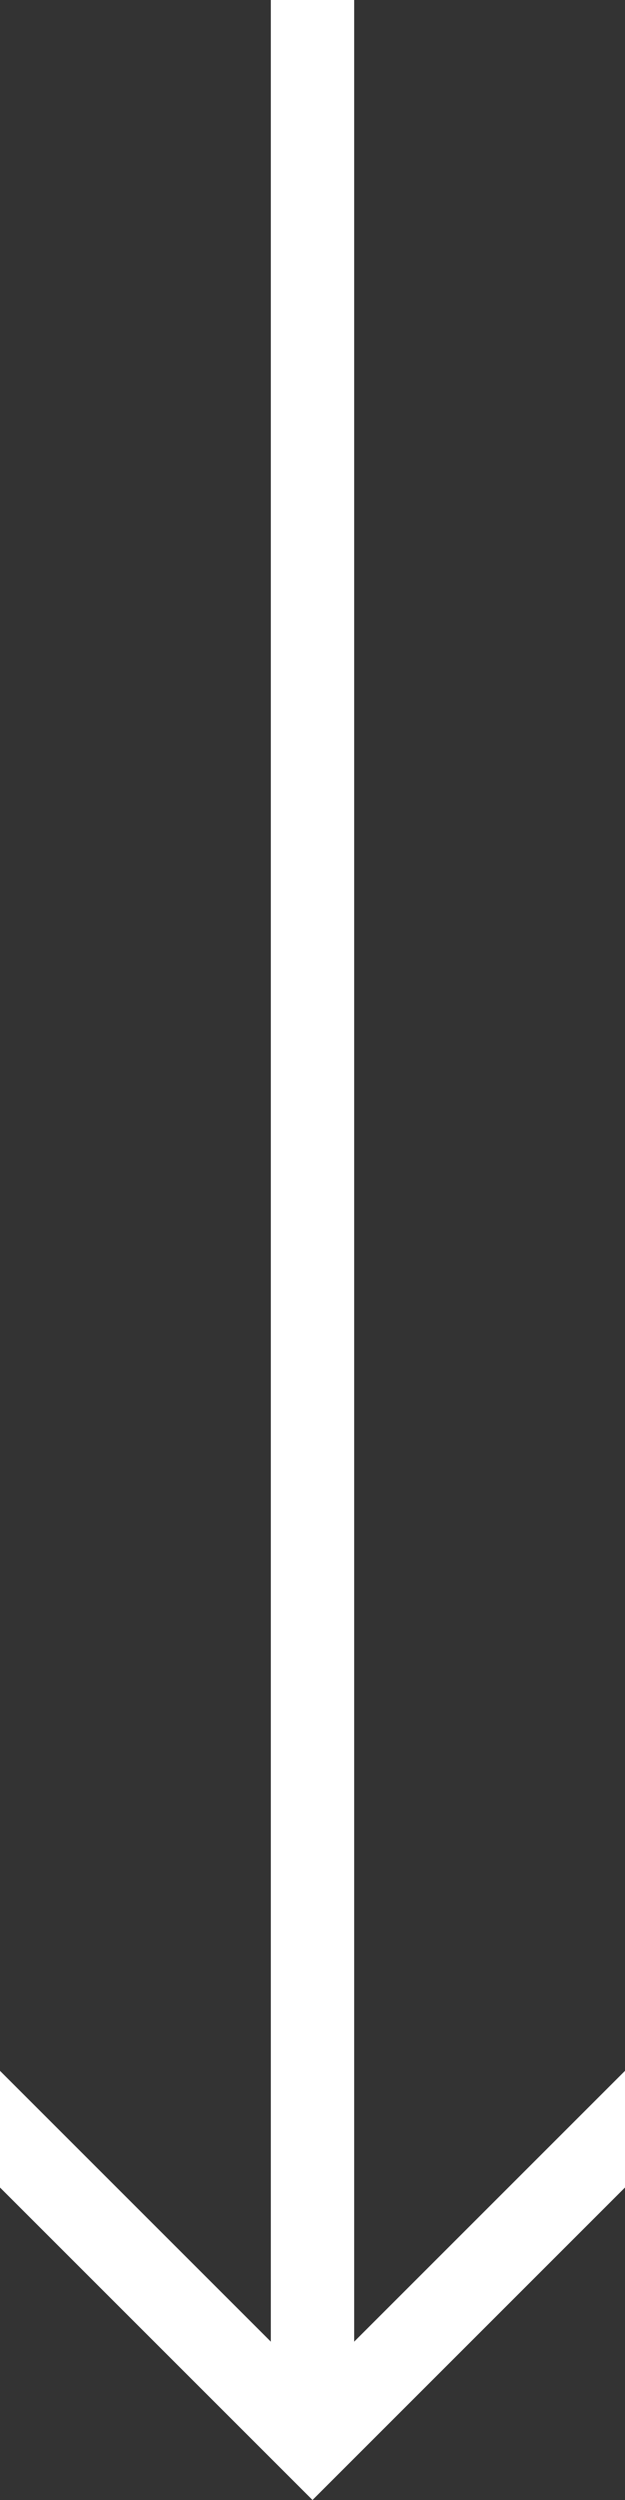 <?xml version="1.0" encoding="UTF-8"?><svg id="Layer_2" xmlns="http://www.w3.org/2000/svg" viewBox="0 0 15 60"><rect x="0" y="0" width="15" height="60" fill="#333333" stroke="none"/><defs><style>.cls-1{fill:#fff;}</style></defs><g id="Layer_2-2"><g id="ArrowRight_2.0_W60H15"><rect class="cls-1" x="6.5" width="2" height="58"/><polygon class="cls-1" points="0 52.5 0 49.7 7.5 57.2 15 49.7 15 52.5 7.5 60 0 52.5"/></g></g></svg>